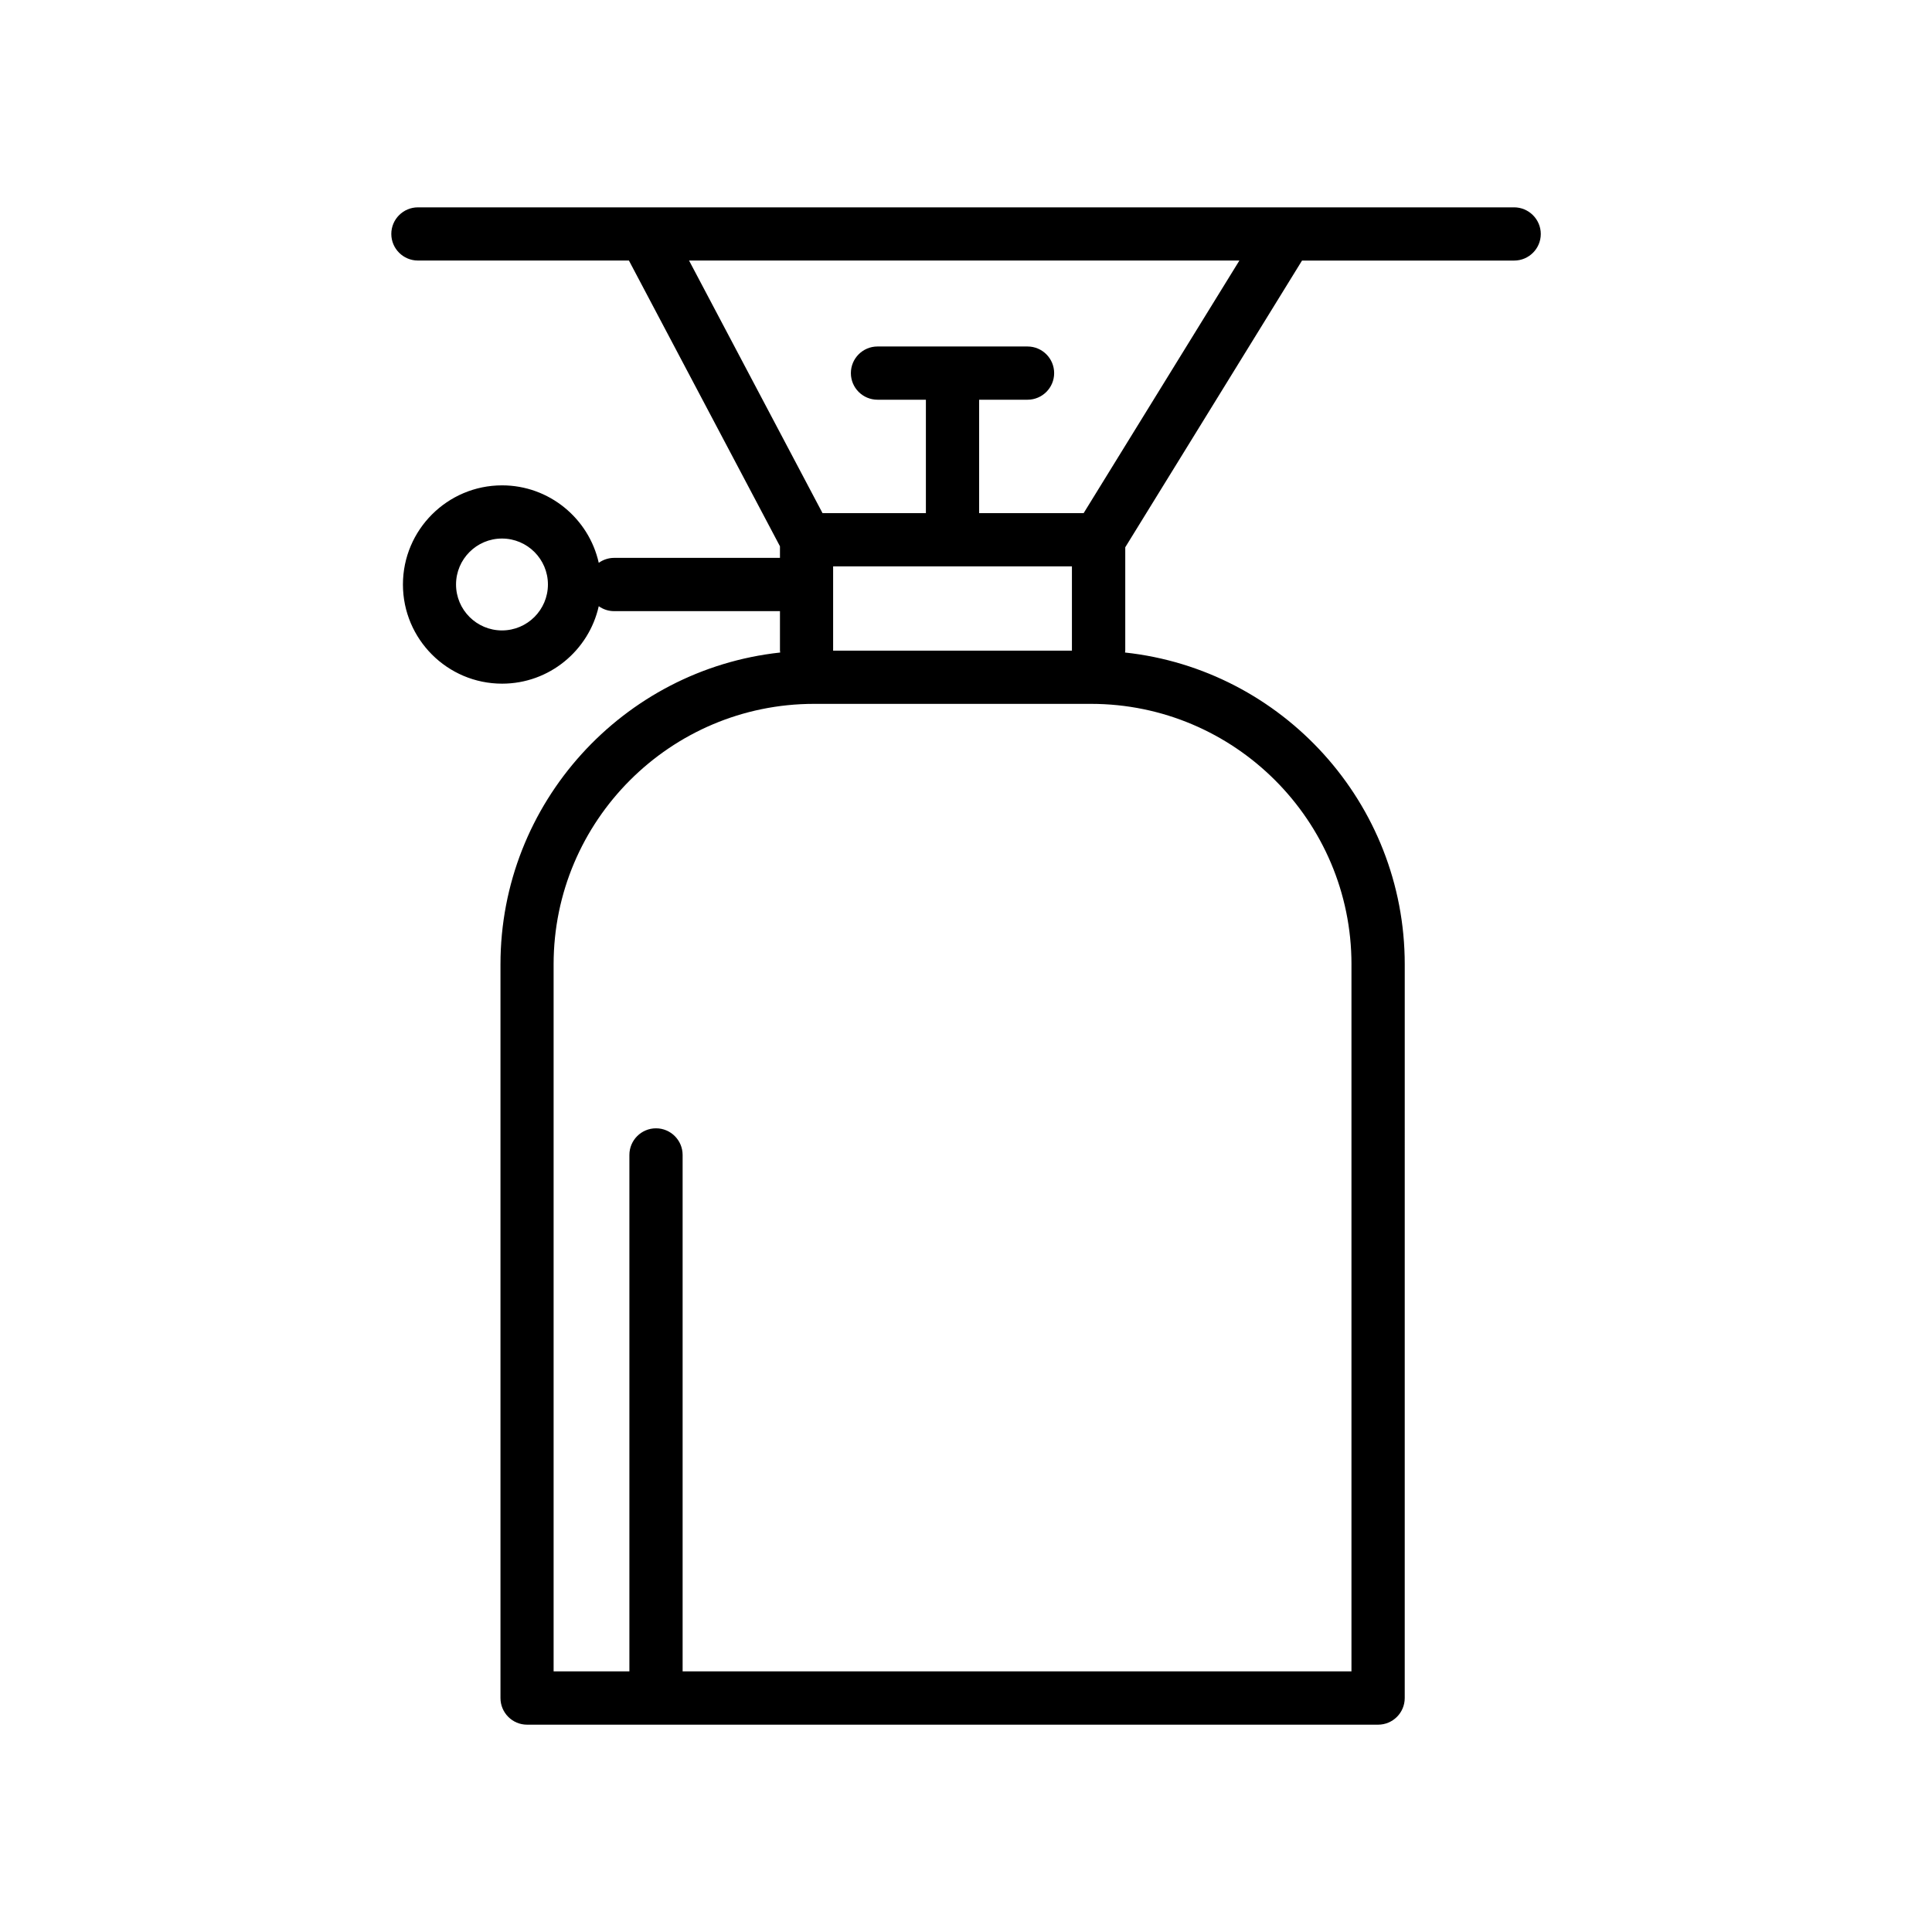 <?xml version="1.0" encoding="UTF-8"?>
<!-- Uploaded to: ICON Repo, www.svgrepo.com, Generator: ICON Repo Mixer Tools -->
<svg fill="#000000" width="800px" height="800px" version="1.1" viewBox="144 144 512 512" xmlns="http://www.w3.org/2000/svg">
 <path d="m545.24 198.95h-290.48c-3.898 0-7.059 3.16-7.059 7.047 0 3.883 3.16 7.047 7.059 7.047h55.91l40.027 75.727v3.07h-43.949c-1.523 0-2.918 0.496-4.074 1.309-2.629-11.73-13.113-20.527-25.617-20.527-14.484 0-26.277 11.781-26.277 26.277 0 14.484 11.781 26.277 26.277 26.277 12.516 0 22.992-8.797 25.617-20.527 1.156 0.824 2.551 1.309 4.074 1.309h43.949v10.383c0 0.203 0.039 0.379 0.062 0.582-41.613 4.508-74.129 39.836-74.129 82.633v194.44c0 3.898 3.16 7.059 7.047 7.059h225.53c3.898 0 7.059-3.16 7.059-7.059l0.004-194.44c0-42.797-32.512-78.141-74.129-82.633 0.012-0.191 0.062-0.379 0.062-0.582v-27.309l46.844-75.98h56.215c3.898 0 7.059-3.16 7.059-7.047 0-3.883-3.184-7.059-7.082-7.059zm-268.21 112.12c-6.715 0-12.176-5.457-12.176-12.176 0-6.715 5.457-12.176 12.176-12.176 6.715 0 12.176 5.457 12.176 12.176-0.004 6.719-5.461 12.176-12.176 12.176zm225.12 88.484v187.38h-177.25v-136.86c0-3.898-3.16-7.059-7.047-7.059-3.898 0-7.059 3.16-7.059 7.059v136.86h-20.082v-187.38c0-38.059 30.965-69.023 69.023-69.023h73.379c38.062 0 69.039 30.965 69.039 69.023zm-74.078-83.125h-63.297c0-0.023 0.012-0.051 0.012-0.09v-22.254h63.285v22.254 0.09zm3.109-36.449h-27.699v-30.051h12.82c3.898 0 7.059-3.16 7.059-7.047 0-3.898-3.16-7.059-7.059-7.059h-39.75c-3.898 0-7.059 3.16-7.059 7.059 0 3.898 3.16 7.047 7.059 7.047h12.82v30.051h-27.395l-35.367-66.93h145.84z"/>
</svg>